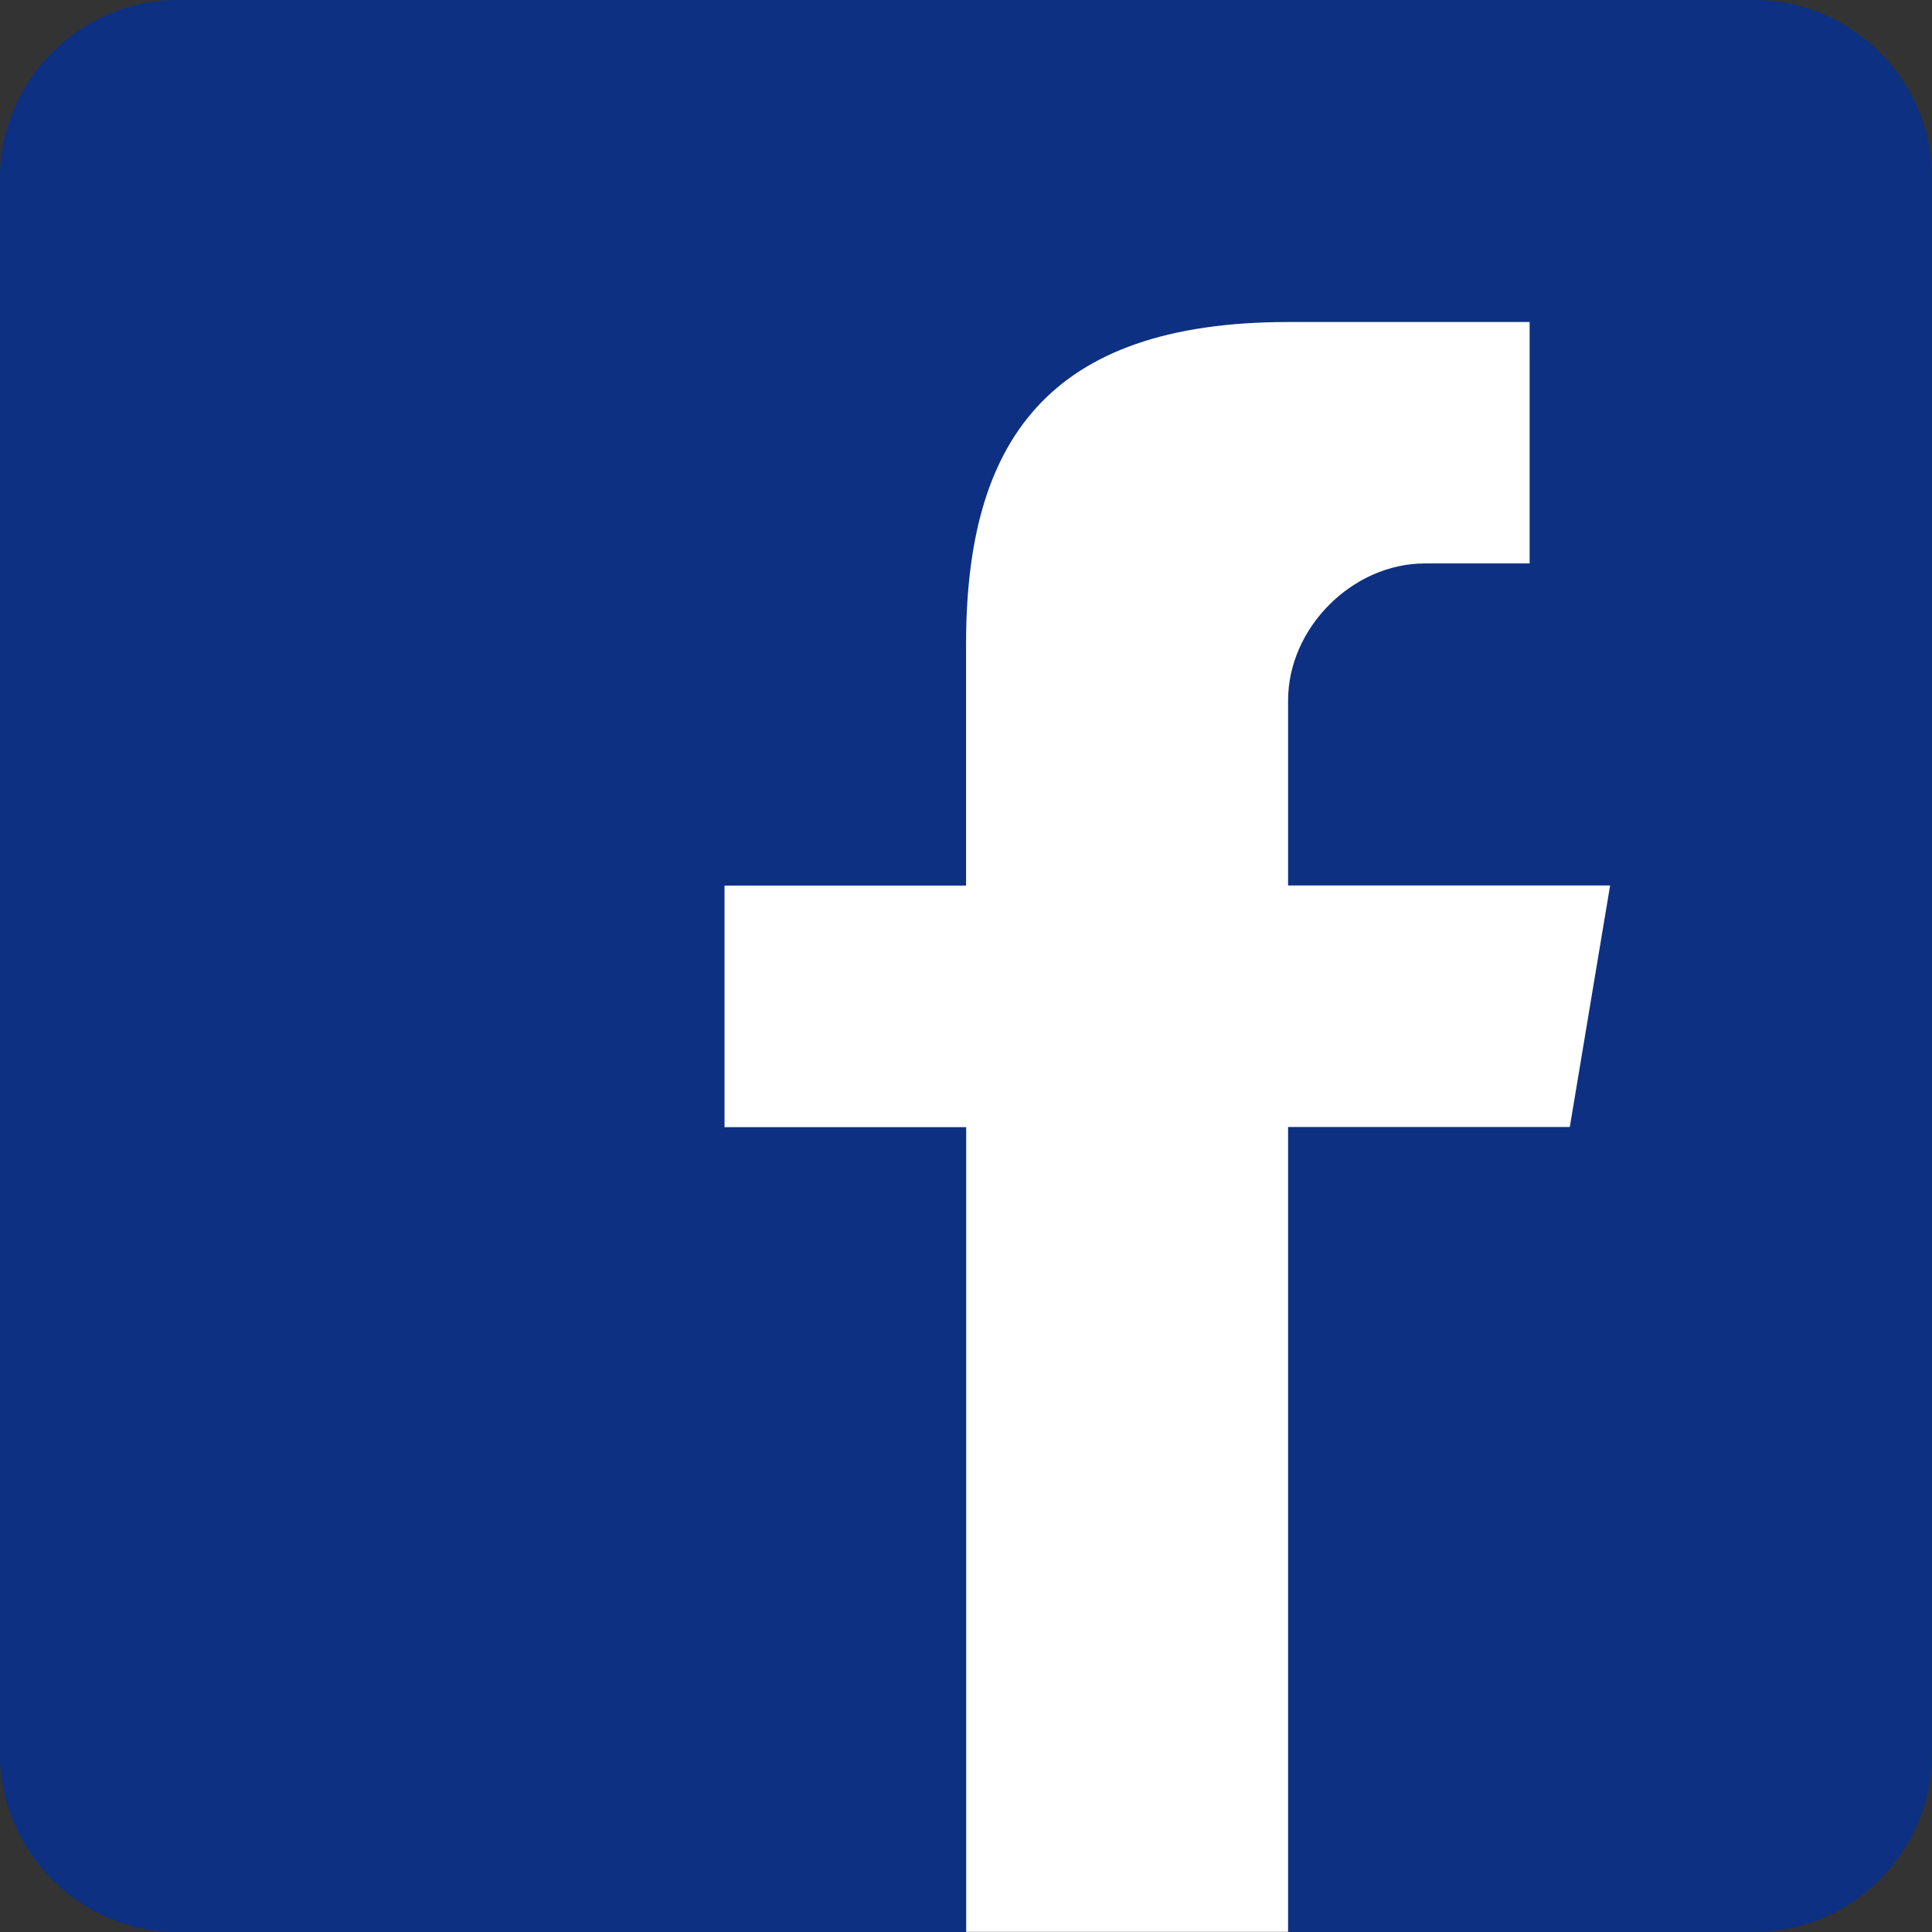 <?xml version="1.0" encoding="utf-8"?>
<!-- Generator: Adobe Illustrator 16.0.0, SVG Export Plug-In . SVG Version: 6.00 Build 0)  -->
<!DOCTYPE svg PUBLIC "-//W3C//DTD SVG 1.1//EN" "http://www.w3.org/Graphics/SVG/1.1/DTD/svg11.dtd">
<svg version="1.1" id="Capa_1" xmlns="http://www.w3.org/2000/svg" xmlns:xlink="http://www.w3.org/1999/xlink" x="0px" y="0px"
	 width="14.813px" height="14.813px" viewBox="0 0 14.813 14.813" enable-background="new 0 0 14.813 14.813" xml:space="preserve">
<rect x="0" y="0" width="14.813" height="14.813" fill="#333333" stroke="none"/>
<rect x="2.577" y="1.138" fill="#FFFFFF" width="10.333" height="13.674"/>
<rect x="27.744" y="1.138" fill="#FFFFFF" width="11.562" height="13.674"/>
<rect x="-569.602" y="-339.116" fill="#FCC600" width="47.66" height="48.134"/>
<rect x="-569.602" y="-282.583" fill="#FFDC00" width="47.66" height="48.134"/>
<rect x="-569.602" y="-222.58" fill="#FBE05C" width="47.66" height="48.134"/>
<rect x="-569.602" y="-162.576" fill="#F9E597" width="47.66" height="48.133"/>
<rect x="-641.485" y="-221.596" fill="#ED8182" width="47.66" height="48.133"/>
<rect x="-641.485" y="-335.602" fill="#ECD2D2" width="47.66" height="48.134"/>
<rect x="-641.485" y="-278.599" fill="#F1B1B0" width="47.66" height="48.134"/>
<rect x="-641.485" y="-165.063" fill="#E54244" width="47.66" height="48.133"/>
<rect x="-641.485" y="-110.563" fill="#CB161D" width="47.66" height="48.133"/>
<rect x="-115.54" y="-644.17" fill="#CB161D" width="88.898" height="6.183"/>
<polygon fill="#CB161D" points="-83.748,-639.159 -83.748,-638.02 -71.091,-633.497 -58.434,-638.02 -58.434,-639.159 "/>
<path fill="#0D3082" d="M14.813,1.357v12.098c0,0.741-0.617,1.358-1.358,1.358H9.876V8.641h2.16l0.309-1.852H9.876V5.37
	c0-0.556,0.493-1.05,1.049-1.05h0.803V2.469H9.876c-1.853,0-2.469,0.926-2.469,2.469v1.852H5.555v1.852h1.853v6.173H1.358
	C0.617,14.813,0,14.196,0,13.455V1.357C0,0.617,0.617,0,1.358,0h12.097C14.196,0,14.813,0.617,14.813,1.357z"/>
<path fill="#009DDF" d="M39.489,0H27.394c-0.74,0-1.357,0.617-1.357,1.358v12.097c0,0.74,0.617,1.356,1.357,1.356h6.048h2.47h3.578
	c0.74,0,1.358-0.616,1.358-1.356V1.358C40.848,0.617,40.229,0,39.489,0z M37.164,5.495l0.006,0.25c0,2.538-1.933,5.464-5.465,5.464
	c-1.086,0-2.095-0.318-2.944-0.863c0.15,0.019,0.303,0.027,0.458,0.027c0.899,0,1.729-0.307,2.386-0.821
	c-0.842-0.016-1.551-0.571-1.795-1.334c0.119,0.021,0.236,0.033,0.363,0.033c0.174,0,0.344-0.023,0.505-0.066
	c-0.88-0.178-1.541-0.952-1.541-1.883V6.276c0.26,0.145,0.556,0.229,0.869,0.241c-0.514-0.346-0.854-0.932-0.854-1.599
	c0-0.352,0.094-0.681,0.26-0.965c0.946,1.162,2.362,1.927,3.959,2.008c-0.034-0.142-0.05-0.29-0.05-0.438
	c0-1.062,0.86-1.921,1.921-1.921c0.552,0,1.052,0.232,1.403,0.606c0.437-0.087,0.849-0.247,1.22-0.465
	c-0.144,0.448-0.446,0.824-0.846,1.062c0.39-0.046,0.761-0.15,1.104-0.302C37.866,4.888,37.539,5.227,37.164,5.495z"/>
</svg>
